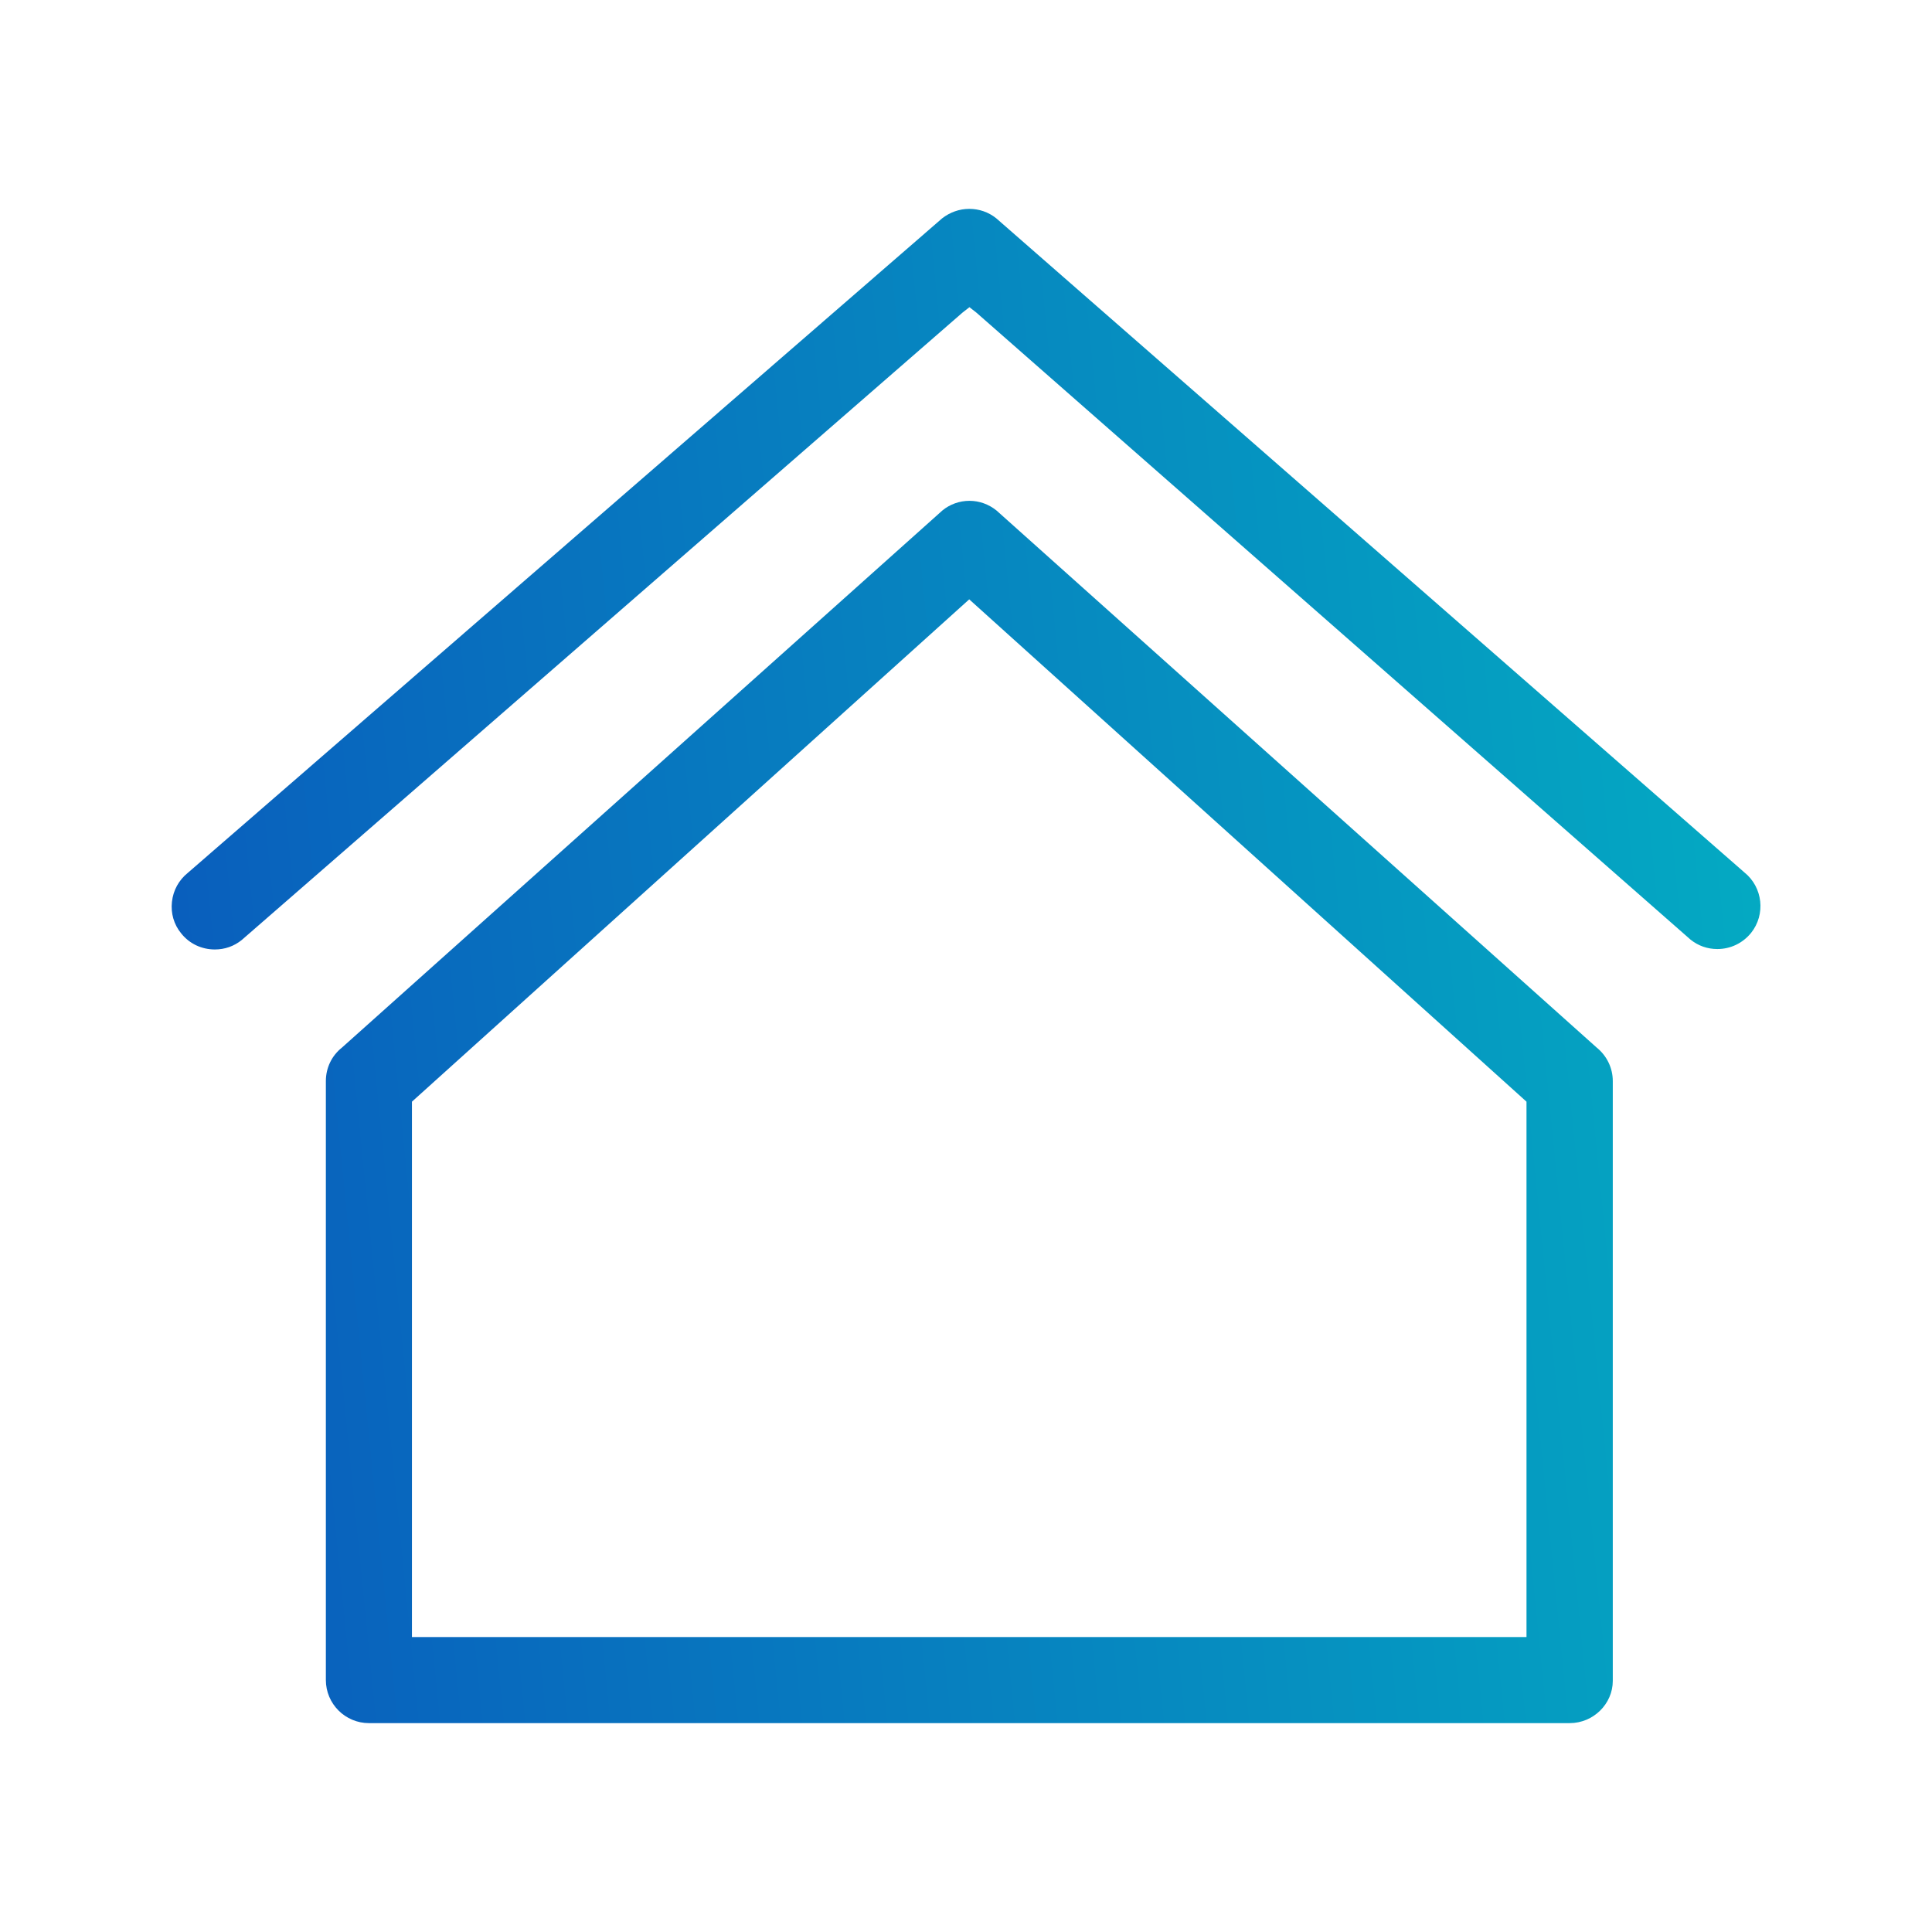 <svg width="30px" height="30px" class="beta-home Home" xmlns="http://www.w3.org/2000/svg" viewBox="0 0 90 90"
    xmlns:xlink="http://www.w3.org/1999/xlink">
    <style>
        .beta-home .st0 {
            fill: url(#beta-home--SVGID_1_);
        }
    </style>
    <g fill="">
        <g>
            <linearGradient id="beta-home--SVGID_1_" gradientUnits="userSpaceOnUse" x1="82.402" y1="992.51"
                x2="8.754" y2="985.18" gradientTransform="matrix(1 0 0 -1 0 1042)">
                <stop offset="0" style="stop-color: rgb(4, 169, 194);">
                </stop>
                <stop offset="1" style="stop-color: rgb(9, 94, 189);">
                </stop>
            </linearGradient>
            <path class="st0"
                d="M17.19,80.27c-1.11,0-2.01-0.9-2.01-2.01v-27.9c0-0.61,0.27-1.18,0.75-1.56l27.97-25.02 c0.35-0.29,0.8-0.45,1.26-0.45c0.46,0,0.9,0.16,1.26,0.45L74.38,48.8c0.47,0.38,0.75,0.95,0.75,1.56l0,27.82l0,0.12 c0,1.07-0.9,1.97-2.01,1.97H17.19z M19.19,51.32v24.94h51.92V51.32l-25.96-23.4L19.19,51.32z">
            </path>
            <linearGradient id="beta-home--SVGID_00000145046575731348593450000006592621334771588764_"
                gradientUnits="userSpaceOnUse" x1="79.988" y1="1016.764" x2="6.34" y2="1009.434"
                gradientTransform="matrix(1 0 0 -1 0 1042)">
                <stop offset="0" style="stop-color: rgb(4, 169, 194);">
                </stop>
                <stop offset="1" style="stop-color: rgb(9, 94, 189);">
                </stop>
            </linearGradient>
            <path
                d="M45.15,9.73c-0.46,0-0.9,0.16-1.26,0.44 L8.75,40.66C8.33,41,8.07,41.47,8.01,42.01c-0.06,0.53,0.09,1.06,0.43,1.47c0.38,0.48,0.95,0.75,1.57,0.75 c0.46,0,0.89-0.15,1.25-0.44l33.58-29.23l0.32-0.25l0.32,0.25l33.27,29.21c0.36,0.29,0.79,0.44,1.25,0.44 c0.61,0,1.18-0.27,1.57-0.75c0.69-0.86,0.55-2.13-0.31-2.82L46.41,10.17C46.05,9.88,45.61,9.73,45.15,9.73z"
                style="fill: url(&quot;#beta-home--SVGID_00000145046575731348593450000006592621334771588764_&quot;);">
            </path>
        </g>
    </g>
</svg>
